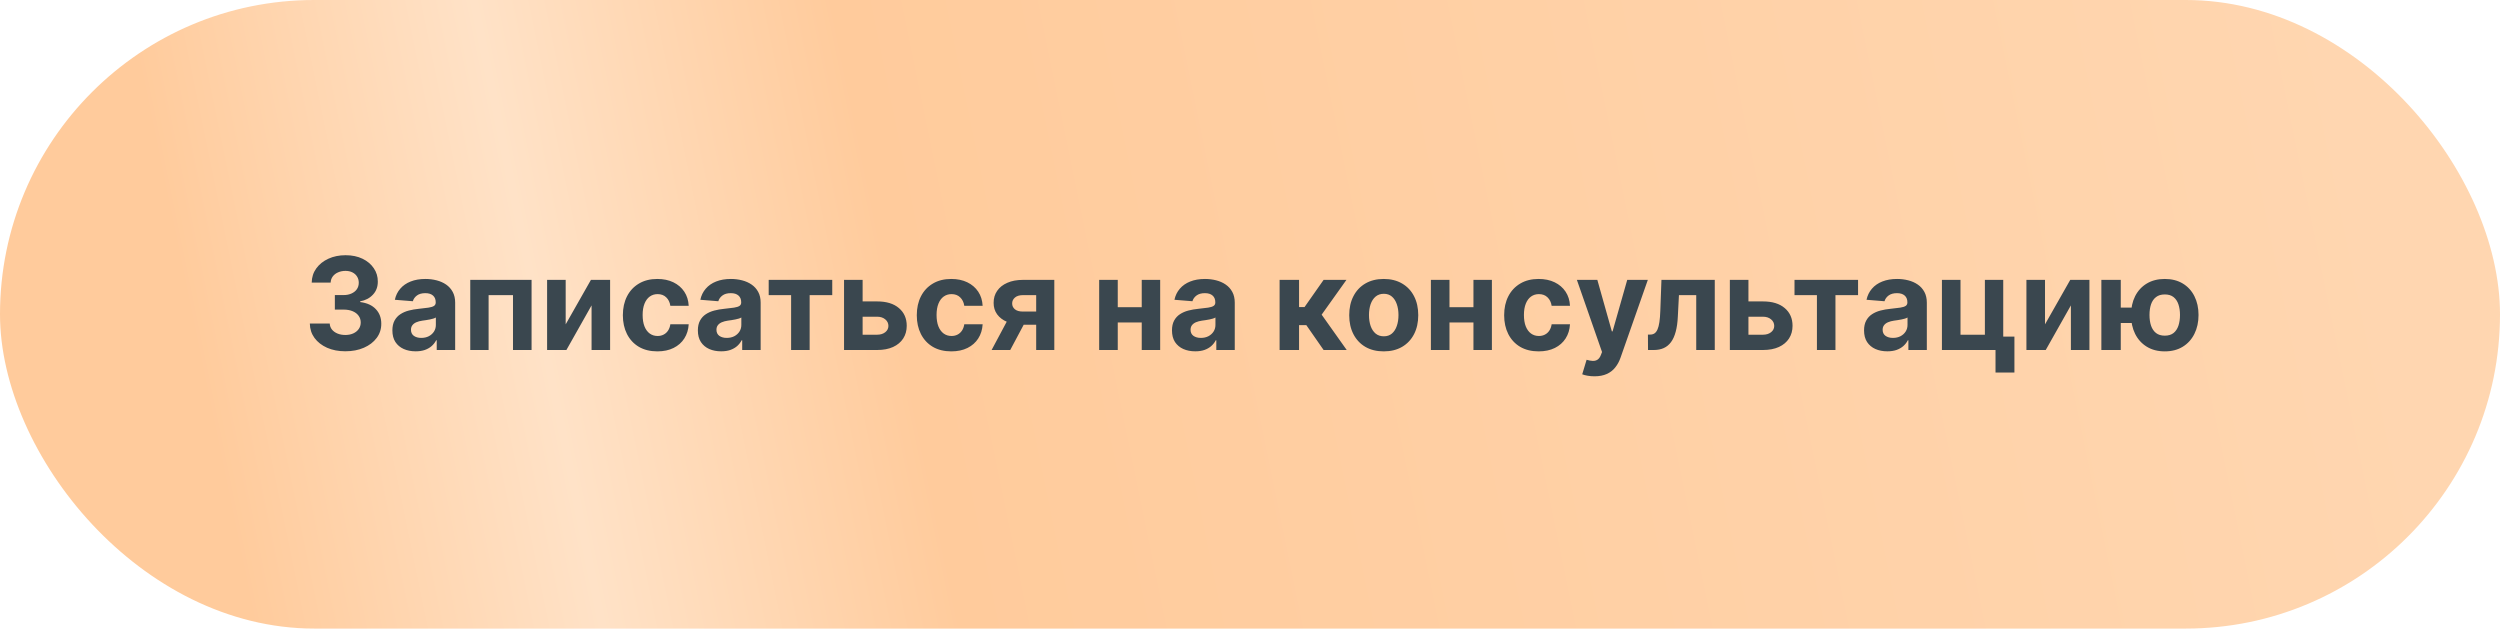 <?xml version="1.0" encoding="UTF-8"?> <svg xmlns="http://www.w3.org/2000/svg" width="350" height="88" viewBox="0 0 350 88" fill="none"><rect width="350" height="88" rx="44" fill="url(#paint0_linear_31_82)"></rect><path d="M48.342 49.179C47.388 49.179 46.538 49.015 45.792 48.687C45.05 48.354 44.464 47.898 44.034 47.319C43.608 46.735 43.388 46.062 43.376 45.299H46.163C46.18 45.619 46.284 45.9 46.476 46.143C46.672 46.381 46.932 46.567 47.256 46.699C47.58 46.831 47.944 46.897 48.349 46.897C48.77 46.897 49.143 46.822 49.467 46.673C49.791 46.524 50.045 46.318 50.228 46.053C50.411 45.789 50.503 45.484 50.503 45.139C50.503 44.79 50.405 44.481 50.209 44.212C50.017 43.94 49.74 43.727 49.378 43.573C49.02 43.42 48.594 43.343 48.099 43.343H46.879V41.31H48.099C48.517 41.31 48.886 41.238 49.205 41.093C49.529 40.948 49.781 40.748 49.959 40.492C50.138 40.232 50.228 39.93 50.228 39.584C50.228 39.256 50.149 38.969 49.991 38.722C49.838 38.47 49.621 38.274 49.339 38.133C49.062 37.993 48.739 37.923 48.368 37.923C47.993 37.923 47.65 37.991 47.339 38.127C47.028 38.259 46.778 38.449 46.591 38.696C46.403 38.943 46.303 39.233 46.29 39.565H43.638C43.651 38.811 43.866 38.146 44.283 37.571C44.701 36.996 45.263 36.546 45.971 36.222C46.682 35.894 47.486 35.73 48.381 35.73C49.284 35.73 50.075 35.894 50.752 36.222C51.43 36.55 51.956 36.994 52.331 37.552C52.71 38.106 52.898 38.728 52.893 39.418C52.898 40.151 52.67 40.763 52.209 41.253C51.754 41.743 51.159 42.054 50.426 42.186V42.288C51.389 42.412 52.122 42.746 52.625 43.292C53.132 43.833 53.383 44.511 53.379 45.325C53.383 46.07 53.168 46.733 52.734 47.312C52.303 47.892 51.709 48.348 50.95 48.68C50.192 49.013 49.322 49.179 48.342 49.179ZM58.194 49.185C57.568 49.185 57.009 49.077 56.519 48.859C56.029 48.638 55.641 48.312 55.356 47.881C55.075 47.447 54.934 46.906 54.934 46.258C54.934 45.712 55.034 45.254 55.234 44.883C55.435 44.513 55.708 44.215 56.053 43.989C56.398 43.763 56.79 43.592 57.229 43.477C57.672 43.362 58.136 43.281 58.622 43.234C59.193 43.175 59.654 43.119 60.003 43.068C60.352 43.013 60.606 42.932 60.764 42.825C60.921 42.719 61 42.561 61 42.352V42.314C61 41.909 60.872 41.596 60.617 41.374C60.365 41.153 60.007 41.042 59.543 41.042C59.053 41.042 58.663 41.151 58.373 41.368C58.083 41.581 57.891 41.849 57.798 42.173L55.279 41.969C55.407 41.372 55.658 40.856 56.033 40.422C56.408 39.983 56.892 39.646 57.484 39.412C58.081 39.173 58.771 39.054 59.556 39.054C60.101 39.054 60.623 39.118 61.121 39.246C61.624 39.374 62.07 39.572 62.458 39.84C62.849 40.109 63.158 40.454 63.384 40.876C63.61 41.293 63.723 41.794 63.723 42.378V49H61.141V47.639H61.064C60.906 47.945 60.695 48.216 60.431 48.45C60.167 48.68 59.849 48.861 59.479 48.994C59.108 49.121 58.68 49.185 58.194 49.185ZM58.974 47.306C59.374 47.306 59.728 47.227 60.035 47.07C60.342 46.908 60.583 46.69 60.757 46.418C60.932 46.145 61.019 45.836 61.019 45.491V44.449C60.934 44.504 60.817 44.555 60.668 44.602C60.523 44.645 60.359 44.685 60.175 44.724C59.992 44.758 59.809 44.79 59.626 44.82C59.443 44.845 59.276 44.869 59.127 44.89C58.808 44.937 58.529 45.011 58.29 45.114C58.051 45.216 57.866 45.354 57.734 45.529C57.602 45.7 57.536 45.913 57.536 46.168C57.536 46.539 57.67 46.822 57.938 47.019C58.211 47.21 58.556 47.306 58.974 47.306ZM65.836 49V39.182H74.42V49H71.819V41.323H68.405V49H65.836ZM79.195 45.408L82.73 39.182H85.415V49H82.819V42.755L79.297 49H76.594V39.182H79.195V45.408ZM92.034 49.192C91.028 49.192 90.163 48.979 89.438 48.553C88.718 48.122 88.164 47.526 87.776 46.763C87.393 46 87.201 45.122 87.201 44.129C87.201 43.124 87.395 42.242 87.783 41.483C88.175 40.72 88.731 40.126 89.451 39.7C90.171 39.269 91.028 39.054 92.021 39.054C92.877 39.054 93.627 39.209 94.271 39.521C94.914 39.832 95.423 40.269 95.798 40.831C96.173 41.394 96.38 42.054 96.418 42.812H93.849C93.776 42.322 93.585 41.928 93.273 41.63C92.967 41.327 92.564 41.176 92.065 41.176C91.644 41.176 91.275 41.291 90.96 41.521C90.648 41.747 90.406 42.077 90.231 42.512C90.056 42.947 89.969 43.473 89.969 44.091C89.969 44.717 90.054 45.25 90.225 45.689C90.399 46.128 90.644 46.462 90.96 46.693C91.275 46.923 91.644 47.038 92.065 47.038C92.376 47.038 92.656 46.974 92.903 46.846C93.154 46.718 93.361 46.533 93.523 46.29C93.689 46.043 93.798 45.746 93.849 45.401H96.418C96.376 46.151 96.171 46.812 95.805 47.383C95.443 47.95 94.942 48.393 94.303 48.712C93.663 49.032 92.907 49.192 92.034 49.192ZM100.962 49.185C100.335 49.185 99.777 49.077 99.287 48.859C98.797 48.638 98.409 48.312 98.124 47.881C97.842 47.447 97.702 46.906 97.702 46.258C97.702 45.712 97.802 45.254 98.002 44.883C98.202 44.513 98.475 44.215 98.82 43.989C99.165 43.763 99.557 43.592 99.996 43.477C100.44 43.362 100.904 43.281 101.39 43.234C101.961 43.175 102.421 43.119 102.771 43.068C103.12 43.013 103.373 42.932 103.531 42.825C103.689 42.719 103.768 42.561 103.768 42.352V42.314C103.768 41.909 103.64 41.596 103.384 41.374C103.133 41.153 102.775 41.042 102.31 41.042C101.82 41.042 101.43 41.151 101.141 41.368C100.851 41.581 100.659 41.849 100.565 42.173L98.047 41.969C98.175 41.372 98.426 40.856 98.801 40.422C99.176 39.983 99.66 39.646 100.252 39.412C100.849 39.173 101.539 39.054 102.323 39.054C102.869 39.054 103.391 39.118 103.889 39.246C104.392 39.374 104.837 39.572 105.225 39.84C105.617 40.109 105.926 40.454 106.152 40.876C106.378 41.293 106.491 41.794 106.491 42.378V49H103.908V47.639H103.832C103.674 47.945 103.463 48.216 103.199 48.45C102.935 48.68 102.617 48.861 102.246 48.994C101.876 49.121 101.447 49.185 100.962 49.185ZM101.741 47.306C102.142 47.306 102.496 47.227 102.802 47.07C103.109 46.908 103.35 46.69 103.525 46.418C103.699 46.145 103.787 45.836 103.787 45.491V44.449C103.702 44.504 103.584 44.555 103.435 44.602C103.29 44.645 103.126 44.685 102.943 44.724C102.76 44.758 102.577 44.79 102.393 44.82C102.21 44.845 102.044 44.869 101.895 44.89C101.575 44.937 101.296 45.011 101.057 45.114C100.819 45.216 100.633 45.354 100.501 45.529C100.369 45.7 100.303 45.913 100.303 46.168C100.303 46.539 100.437 46.822 100.706 47.019C100.979 47.21 101.324 47.306 101.741 47.306ZM107.617 41.323V39.182H116.515V41.323H113.351V49H110.756V41.323H107.617ZM119.872 42.199H122.806C124.106 42.199 125.12 42.51 125.849 43.132C126.578 43.75 126.942 44.577 126.942 45.612C126.942 46.285 126.778 46.878 126.45 47.389C126.122 47.896 125.649 48.293 125.031 48.578C124.413 48.859 123.671 49 122.806 49H118.166V39.182H120.767V46.859H122.806C123.262 46.859 123.637 46.744 123.931 46.514C124.225 46.283 124.375 45.989 124.379 45.631C124.375 45.252 124.225 44.943 123.931 44.705C123.637 44.462 123.262 44.34 122.806 44.34H119.872V42.199ZM133.184 49.192C132.178 49.192 131.313 48.979 130.589 48.553C129.869 48.122 129.315 47.526 128.927 46.763C128.543 46 128.351 45.122 128.351 44.129C128.351 43.124 128.545 42.242 128.933 41.483C129.325 40.72 129.881 40.126 130.601 39.7C131.322 39.269 132.178 39.054 133.171 39.054C134.028 39.054 134.778 39.209 135.421 39.521C136.065 39.832 136.574 40.269 136.949 40.831C137.324 41.394 137.53 42.054 137.569 42.812H134.999C134.927 42.322 134.735 41.928 134.424 41.63C134.117 41.327 133.714 41.176 133.216 41.176C132.794 41.176 132.425 41.291 132.11 41.521C131.799 41.747 131.556 42.077 131.381 42.512C131.207 42.947 131.119 43.473 131.119 44.091C131.119 44.717 131.204 45.25 131.375 45.689C131.55 46.128 131.795 46.462 132.11 46.693C132.425 46.923 132.794 47.038 133.216 47.038C133.527 47.038 133.806 46.974 134.053 46.846C134.305 46.718 134.511 46.533 134.673 46.29C134.839 46.043 134.948 45.746 134.999 45.401H137.569C137.526 46.151 137.322 46.812 136.955 47.383C136.593 47.95 136.092 48.393 135.453 48.712C134.814 49.032 134.057 49.192 133.184 49.192ZM145.065 49V41.317H143.224C142.726 41.317 142.346 41.432 142.086 41.662C141.826 41.892 141.699 42.165 141.703 42.48C141.699 42.8 141.822 43.07 142.074 43.292C142.329 43.509 142.704 43.618 143.199 43.618H145.973V45.459H143.199C142.359 45.459 141.633 45.331 141.019 45.075C140.405 44.82 139.932 44.464 139.6 44.008C139.267 43.548 139.103 43.013 139.108 42.403C139.103 41.764 139.267 41.204 139.6 40.722C139.932 40.236 140.407 39.859 141.025 39.591C141.647 39.318 142.38 39.182 143.224 39.182H147.603V49H145.065ZM138.826 49L141.556 43.886H144.157L141.434 49H138.826ZM160.718 43.004V45.146H155.591V43.004H160.718ZM156.486 39.182V49H153.884V39.182H156.486ZM162.424 39.182V49H159.842V39.182H162.424ZM167.337 49.185C166.71 49.185 166.152 49.077 165.662 48.859C165.172 48.638 164.784 48.312 164.498 47.881C164.217 47.447 164.077 46.906 164.077 46.258C164.077 45.712 164.177 45.254 164.377 44.883C164.577 44.513 164.85 44.215 165.195 43.989C165.54 43.763 165.932 43.592 166.371 43.477C166.815 43.362 167.279 43.281 167.765 43.234C168.336 43.175 168.796 43.119 169.146 43.068C169.495 43.013 169.748 42.932 169.906 42.825C170.064 42.719 170.143 42.561 170.143 42.352V42.314C170.143 41.909 170.015 41.596 169.759 41.374C169.508 41.153 169.15 41.042 168.685 41.042C168.195 41.042 167.805 41.151 167.516 41.368C167.226 41.581 167.034 41.849 166.94 42.173L164.422 41.969C164.55 41.372 164.801 40.856 165.176 40.422C165.551 39.983 166.035 39.646 166.627 39.412C167.224 39.173 167.914 39.054 168.698 39.054C169.244 39.054 169.766 39.118 170.264 39.246C170.767 39.374 171.212 39.572 171.6 39.84C171.992 40.109 172.301 40.454 172.527 40.876C172.753 41.293 172.866 41.794 172.866 42.378V49H170.283V47.639H170.207C170.049 47.945 169.838 48.216 169.574 48.45C169.31 48.68 168.992 48.861 168.621 48.994C168.251 49.121 167.822 49.185 167.337 49.185ZM168.116 47.306C168.517 47.306 168.871 47.227 169.177 47.07C169.484 46.908 169.725 46.69 169.9 46.418C170.074 46.145 170.162 45.836 170.162 45.491V44.449C170.077 44.504 169.959 44.555 169.81 44.602C169.665 44.645 169.501 44.685 169.318 44.724C169.135 44.758 168.952 44.79 168.768 44.82C168.585 44.845 168.419 44.869 168.27 44.89C167.95 44.937 167.671 45.011 167.432 45.114C167.194 45.216 167.008 45.354 166.876 45.529C166.744 45.7 166.678 45.913 166.678 46.168C166.678 46.539 166.812 46.822 167.081 47.019C167.354 47.21 167.699 47.306 168.116 47.306ZM179.144 49V39.182H181.867V42.992H182.634L185.306 39.182H188.502L185.031 44.053L188.541 49H185.306L182.884 45.516H181.867V49H179.144ZM193.723 49.192C192.73 49.192 191.871 48.981 191.147 48.559C190.427 48.133 189.871 47.541 189.479 46.782C189.087 46.019 188.891 45.135 188.891 44.129C188.891 43.115 189.087 42.229 189.479 41.47C189.871 40.707 190.427 40.115 191.147 39.693C191.871 39.267 192.73 39.054 193.723 39.054C194.716 39.054 195.572 39.267 196.293 39.693C197.017 40.115 197.575 40.707 197.967 41.47C198.359 42.229 198.555 43.115 198.555 44.129C198.555 45.135 198.359 46.019 197.967 46.782C197.575 47.541 197.017 48.133 196.293 48.559C195.572 48.981 194.716 49.192 193.723 49.192ZM193.736 47.082C194.187 47.082 194.565 46.955 194.867 46.699C195.17 46.439 195.398 46.085 195.551 45.638C195.709 45.19 195.788 44.681 195.788 44.11C195.788 43.539 195.709 43.03 195.551 42.582C195.398 42.135 195.17 41.781 194.867 41.521C194.565 41.261 194.187 41.131 193.736 41.131C193.28 41.131 192.896 41.261 192.585 41.521C192.278 41.781 192.046 42.135 191.888 42.582C191.735 43.03 191.658 43.539 191.658 44.11C191.658 44.681 191.735 45.19 191.888 45.638C192.046 46.085 192.278 46.439 192.585 46.699C192.896 46.955 193.28 47.082 193.736 47.082ZM207.159 43.004V45.146H202.033V43.004H207.159ZM202.927 39.182V49H200.326V39.182H202.927ZM208.866 39.182V49H206.283V39.182H208.866ZM215.414 49.192C214.409 49.192 213.544 48.979 212.819 48.553C212.099 48.122 211.545 47.526 211.157 46.763C210.774 46 210.582 45.122 210.582 44.129C210.582 43.124 210.776 42.242 211.164 41.483C211.556 40.72 212.112 40.126 212.832 39.7C213.552 39.269 214.409 39.054 215.402 39.054C216.258 39.054 217.008 39.209 217.652 39.521C218.295 39.832 218.804 40.269 219.179 40.831C219.554 41.394 219.761 42.054 219.799 42.812H217.23C217.157 42.322 216.965 41.928 216.654 41.63C216.348 41.327 215.945 41.176 215.446 41.176C215.024 41.176 214.656 41.291 214.34 41.521C214.029 41.747 213.786 42.077 213.612 42.512C213.437 42.947 213.35 43.473 213.35 44.091C213.35 44.717 213.435 45.25 213.605 45.689C213.78 46.128 214.025 46.462 214.34 46.693C214.656 46.923 215.024 47.038 215.446 47.038C215.757 47.038 216.036 46.974 216.284 46.846C216.535 46.718 216.742 46.533 216.904 46.29C217.07 46.043 217.179 45.746 217.23 45.401H219.799C219.757 46.151 219.552 46.812 219.186 47.383C218.823 47.95 218.323 48.393 217.684 48.712C217.044 49.032 216.288 49.192 215.414 49.192ZM223.224 52.682C222.879 52.682 222.555 52.654 222.252 52.599C221.954 52.548 221.707 52.481 221.511 52.401L222.124 50.368C222.444 50.466 222.732 50.519 222.987 50.528C223.247 50.536 223.471 50.477 223.658 50.349C223.85 50.221 224.006 50.004 224.125 49.697L224.285 49.281L220.763 39.182H223.627L225.659 46.392H225.761L227.813 39.182H230.696L226.88 50.061C226.697 50.59 226.448 51.05 226.132 51.442C225.821 51.838 225.427 52.143 224.95 52.356C224.472 52.573 223.897 52.682 223.224 52.682ZM230.723 49L230.71 46.84H231.036C231.267 46.84 231.465 46.784 231.631 46.673C231.801 46.558 231.942 46.373 232.053 46.117C232.164 45.861 232.251 45.523 232.315 45.101C232.379 44.675 232.421 44.151 232.443 43.528L232.603 39.182H240.068V49H237.473V41.323H235.051L234.897 44.321C234.859 45.144 234.759 45.851 234.597 46.443C234.439 47.035 234.22 47.521 233.938 47.901C233.657 48.276 233.318 48.553 232.922 48.731C232.526 48.91 232.066 49 231.541 49H230.723ZM243.886 42.199H246.82C248.12 42.199 249.134 42.51 249.863 43.132C250.591 43.75 250.956 44.577 250.956 45.612C250.956 46.285 250.792 46.878 250.464 47.389C250.135 47.896 249.662 48.293 249.044 48.578C248.427 48.859 247.685 49 246.82 49H242.179V39.182H244.781V46.859H246.82C247.276 46.859 247.651 46.744 247.945 46.514C248.239 46.283 248.388 45.989 248.392 45.631C248.388 45.252 248.239 44.943 247.945 44.705C247.651 44.462 247.276 44.34 246.82 44.34H243.886V42.199ZM251.231 41.323V39.182H260.128V41.323H256.964V49H254.369V41.323H251.231ZM264.227 49.185C263.601 49.185 263.043 49.077 262.552 48.859C262.062 48.638 261.675 48.312 261.389 47.881C261.108 47.447 260.967 46.906 260.967 46.258C260.967 45.712 261.067 45.254 261.268 44.883C261.468 44.513 261.741 44.215 262.086 43.989C262.431 43.763 262.823 43.592 263.262 43.477C263.705 43.362 264.17 43.281 264.655 43.234C265.226 43.175 265.687 43.119 266.036 43.068C266.386 43.013 266.639 42.932 266.797 42.825C266.954 42.719 267.033 42.561 267.033 42.352V42.314C267.033 41.909 266.905 41.596 266.65 41.374C266.398 41.153 266.04 41.042 265.576 41.042C265.086 41.042 264.696 41.151 264.406 41.368C264.116 41.581 263.925 41.849 263.831 42.173L261.312 41.969C261.44 41.372 261.692 40.856 262.067 40.422C262.442 39.983 262.925 39.646 263.518 39.412C264.114 39.173 264.805 39.054 265.589 39.054C266.134 39.054 266.656 39.118 267.155 39.246C267.658 39.374 268.103 39.572 268.491 39.84C268.883 40.109 269.192 40.454 269.418 40.876C269.643 41.293 269.756 41.794 269.756 42.378V49H267.174V47.639H267.097C266.94 47.945 266.729 48.216 266.464 48.45C266.2 48.68 265.883 48.861 265.512 48.994C265.141 49.121 264.713 49.185 264.227 49.185ZM265.007 47.306C265.408 47.306 265.761 47.227 266.068 47.07C266.375 46.908 266.616 46.69 266.79 46.418C266.965 46.145 267.052 45.836 267.052 45.491V44.449C266.967 44.504 266.85 44.555 266.701 44.602C266.556 44.645 266.392 44.685 266.209 44.724C266.025 44.758 265.842 44.79 265.659 44.82C265.476 44.845 265.31 44.869 265.16 44.89C264.841 44.937 264.562 45.011 264.323 45.114C264.084 45.216 263.899 45.354 263.767 45.529C263.635 45.7 263.569 45.913 263.569 46.168C263.569 46.539 263.703 46.822 263.972 47.019C264.244 47.21 264.589 47.306 265.007 47.306ZM280.453 39.182V47.121H282.019V52.158H279.373V49H271.869V39.182H274.47V46.859H277.884V39.182H280.453ZM286.301 45.408L289.835 39.182H292.52V49H289.925V42.755L286.403 49H283.699V39.182H286.301V45.408ZM300.13 43.062V45.222H294.805V43.062H300.13ZM296.908 39.182V49H294.191V39.182H296.908ZM303.07 49.192C302.098 49.192 301.259 48.974 300.552 48.54C299.844 48.105 299.299 47.504 298.915 46.737C298.536 45.97 298.346 45.09 298.346 44.097C298.346 43.104 298.536 42.229 298.915 41.47C299.299 40.712 299.844 40.119 300.552 39.693C301.259 39.267 302.098 39.054 303.07 39.054C304.046 39.054 304.885 39.267 305.589 39.693C306.296 40.119 306.839 40.712 307.218 41.47C307.602 42.229 307.794 43.104 307.794 44.097C307.794 45.09 307.602 45.97 307.218 46.737C306.839 47.504 306.296 48.105 305.589 48.54C304.885 48.974 304.046 49.192 303.07 49.192ZM303.07 46.993C303.577 46.993 303.986 46.869 304.297 46.622C304.608 46.371 304.836 46.028 304.981 45.593C305.126 45.154 305.199 44.656 305.199 44.097C305.199 43.539 305.126 43.045 304.981 42.614C304.836 42.18 304.608 41.839 304.297 41.592C303.986 41.344 303.577 41.221 303.07 41.221C302.567 41.221 302.158 41.344 301.843 41.592C301.527 41.834 301.295 42.171 301.146 42.602C301.001 43.032 300.929 43.531 300.929 44.097C300.929 44.66 301.001 45.158 301.146 45.593C301.295 46.028 301.527 46.371 301.843 46.622C302.158 46.869 302.567 46.993 303.07 46.993Z" fill="#3A474F"></path><defs><linearGradient id="paint0_linear_31_82" x1="7.424" y1="77.268" x2="329.098" y2="11.169" gradientUnits="userSpaceOnUse"><stop offset="0.077" stop-color="#FFCB9C"></stop><stop offset="0.223" stop-color="#FFE2C7"></stop><stop offset="0.373" stop-color="#FFCB9C"></stop><stop offset="1" stop-color="#FFD6B0"></stop></linearGradient></defs></svg> 